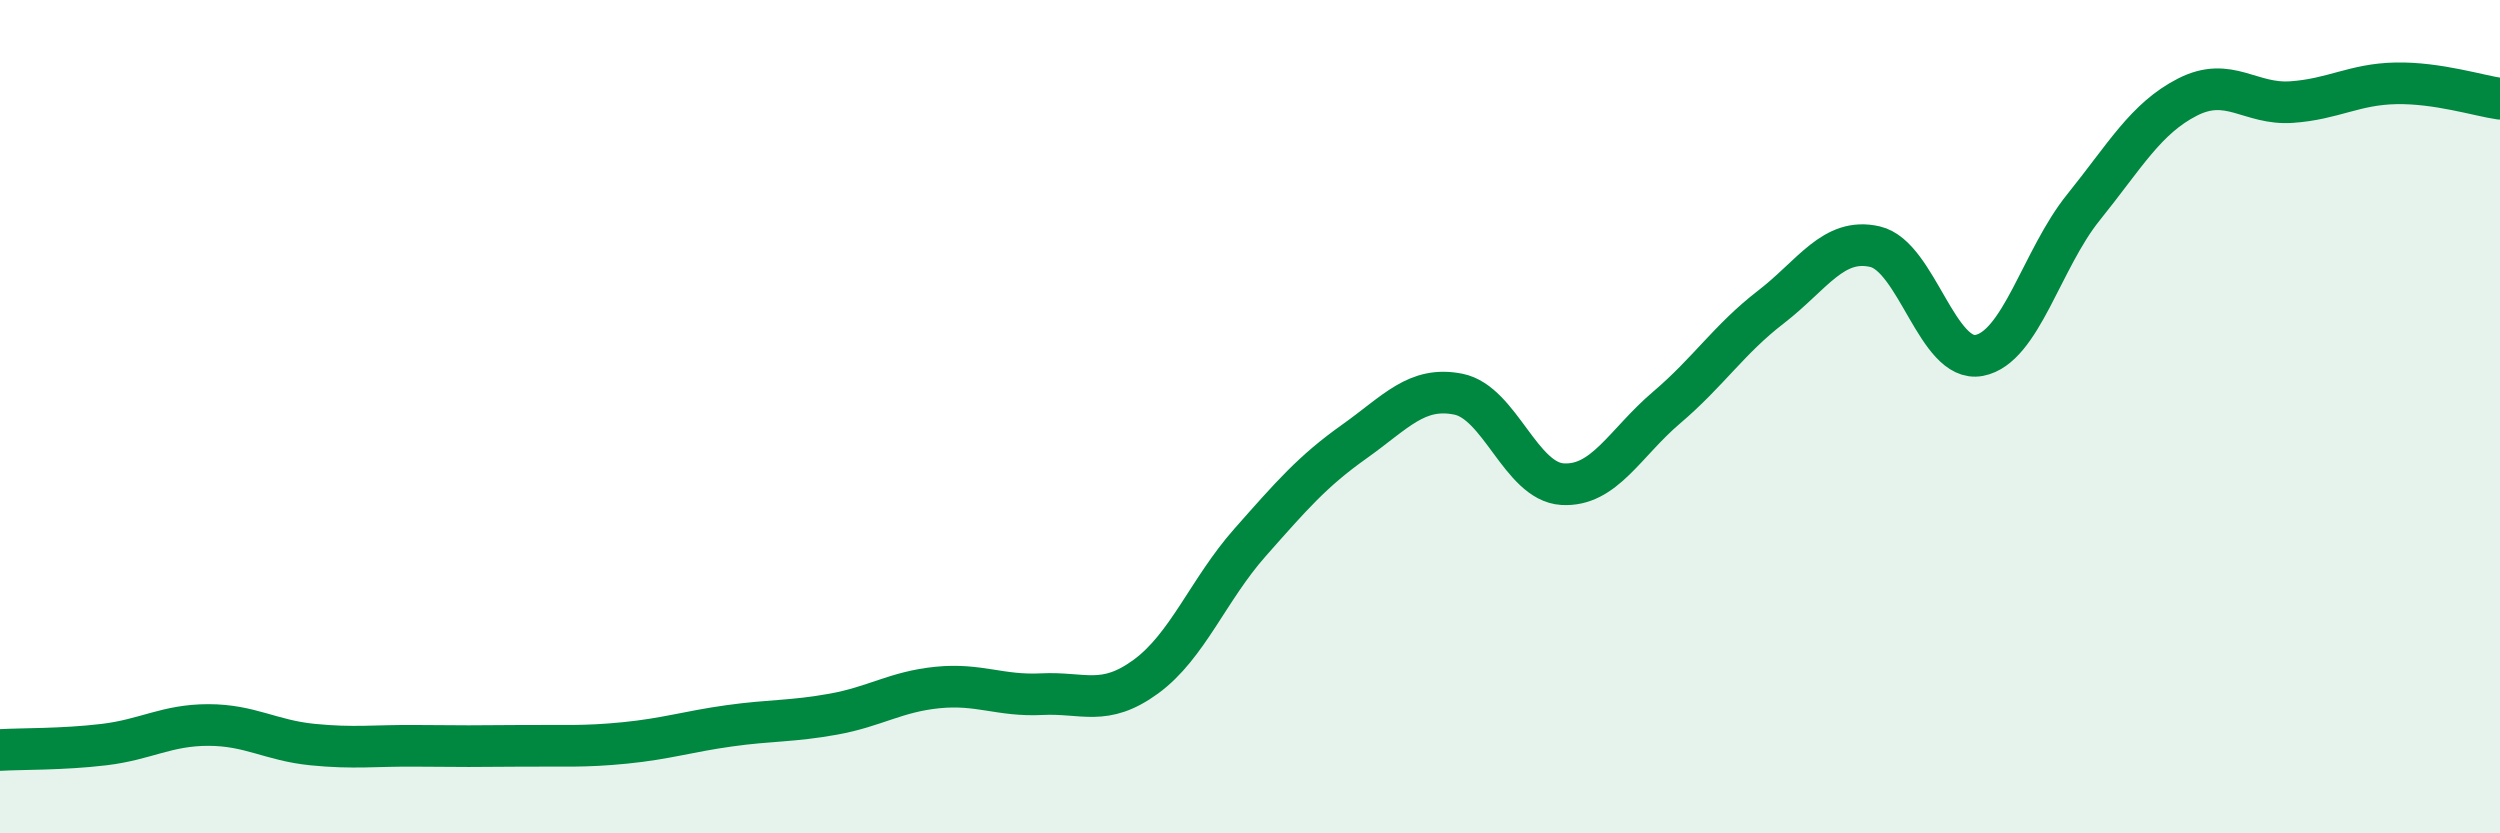 
    <svg width="60" height="20" viewBox="0 0 60 20" xmlns="http://www.w3.org/2000/svg">
      <path
        d="M 0,18 C 0.5,17.97 1.5,17.99 2.5,17.87 C 3.5,17.75 4,17.4 5,17.4 C 6,17.4 6.5,17.77 7.5,17.87 C 8.5,17.97 9,17.89 10,17.9 C 11,17.91 11.5,17.91 12.5,17.9 C 13.5,17.89 14,17.93 15,17.83 C 16,17.73 16.5,17.56 17.5,17.42 C 18.5,17.28 19,17.32 20,17.14 C 21,16.96 21.5,16.6 22.5,16.5 C 23.5,16.4 24,16.71 25,16.66 C 26,16.61 26.5,16.97 27.5,16.24 C 28.5,15.51 29,14.15 30,13.02 C 31,11.89 31.5,11.31 32.5,10.6 C 33.5,9.89 34,9.26 35,9.46 C 36,9.66 36.5,11.56 37.5,11.62 C 38.5,11.68 39,10.63 40,9.78 C 41,8.93 41.5,8.14 42.5,7.37 C 43.5,6.6 44,5.69 45,5.92 C 46,6.15 46.5,8.72 47.5,8.53 C 48.5,8.34 49,6.22 50,4.98 C 51,3.74 51.5,2.84 52.5,2.33 C 53.5,1.82 54,2.52 55,2.45 C 56,2.38 56.5,2.02 57.5,2 C 58.5,1.98 59.5,2.3 60,2.37L60 20L0 20Z"
        fill="#008740"
        opacity="0.1"
        stroke-linecap="round"
        stroke-linejoin="round"
      />
      <path
        d="M 0,18 C 0.5,17.97 1.5,17.99 2.5,17.87 C 3.5,17.75 4,17.4 5,17.4 C 6,17.4 6.5,17.77 7.5,17.87 C 8.5,17.97 9,17.89 10,17.9 C 11,17.91 11.5,17.91 12.5,17.9 C 13.5,17.89 14,17.93 15,17.83 C 16,17.73 16.5,17.56 17.5,17.42 C 18.5,17.28 19,17.32 20,17.14 C 21,16.96 21.5,16.6 22.5,16.5 C 23.5,16.4 24,16.71 25,16.66 C 26,16.61 26.5,16.97 27.5,16.24 C 28.5,15.51 29,14.15 30,13.02 C 31,11.89 31.5,11.31 32.5,10.6 C 33.5,9.89 34,9.26 35,9.46 C 36,9.66 36.5,11.56 37.5,11.62 C 38.5,11.68 39,10.63 40,9.78 C 41,8.93 41.5,8.14 42.5,7.37 C 43.5,6.6 44,5.69 45,5.92 C 46,6.15 46.5,8.72 47.5,8.53 C 48.5,8.34 49,6.22 50,4.98 C 51,3.74 51.5,2.84 52.5,2.33 C 53.5,1.82 54,2.52 55,2.45 C 56,2.38 56.5,2.02 57.5,2 C 58.5,1.98 59.5,2.3 60,2.37"
        stroke="#008740"
        stroke-width="1"
        fill="none"
        stroke-linecap="round"
        stroke-linejoin="round"
      />
    </svg>
  